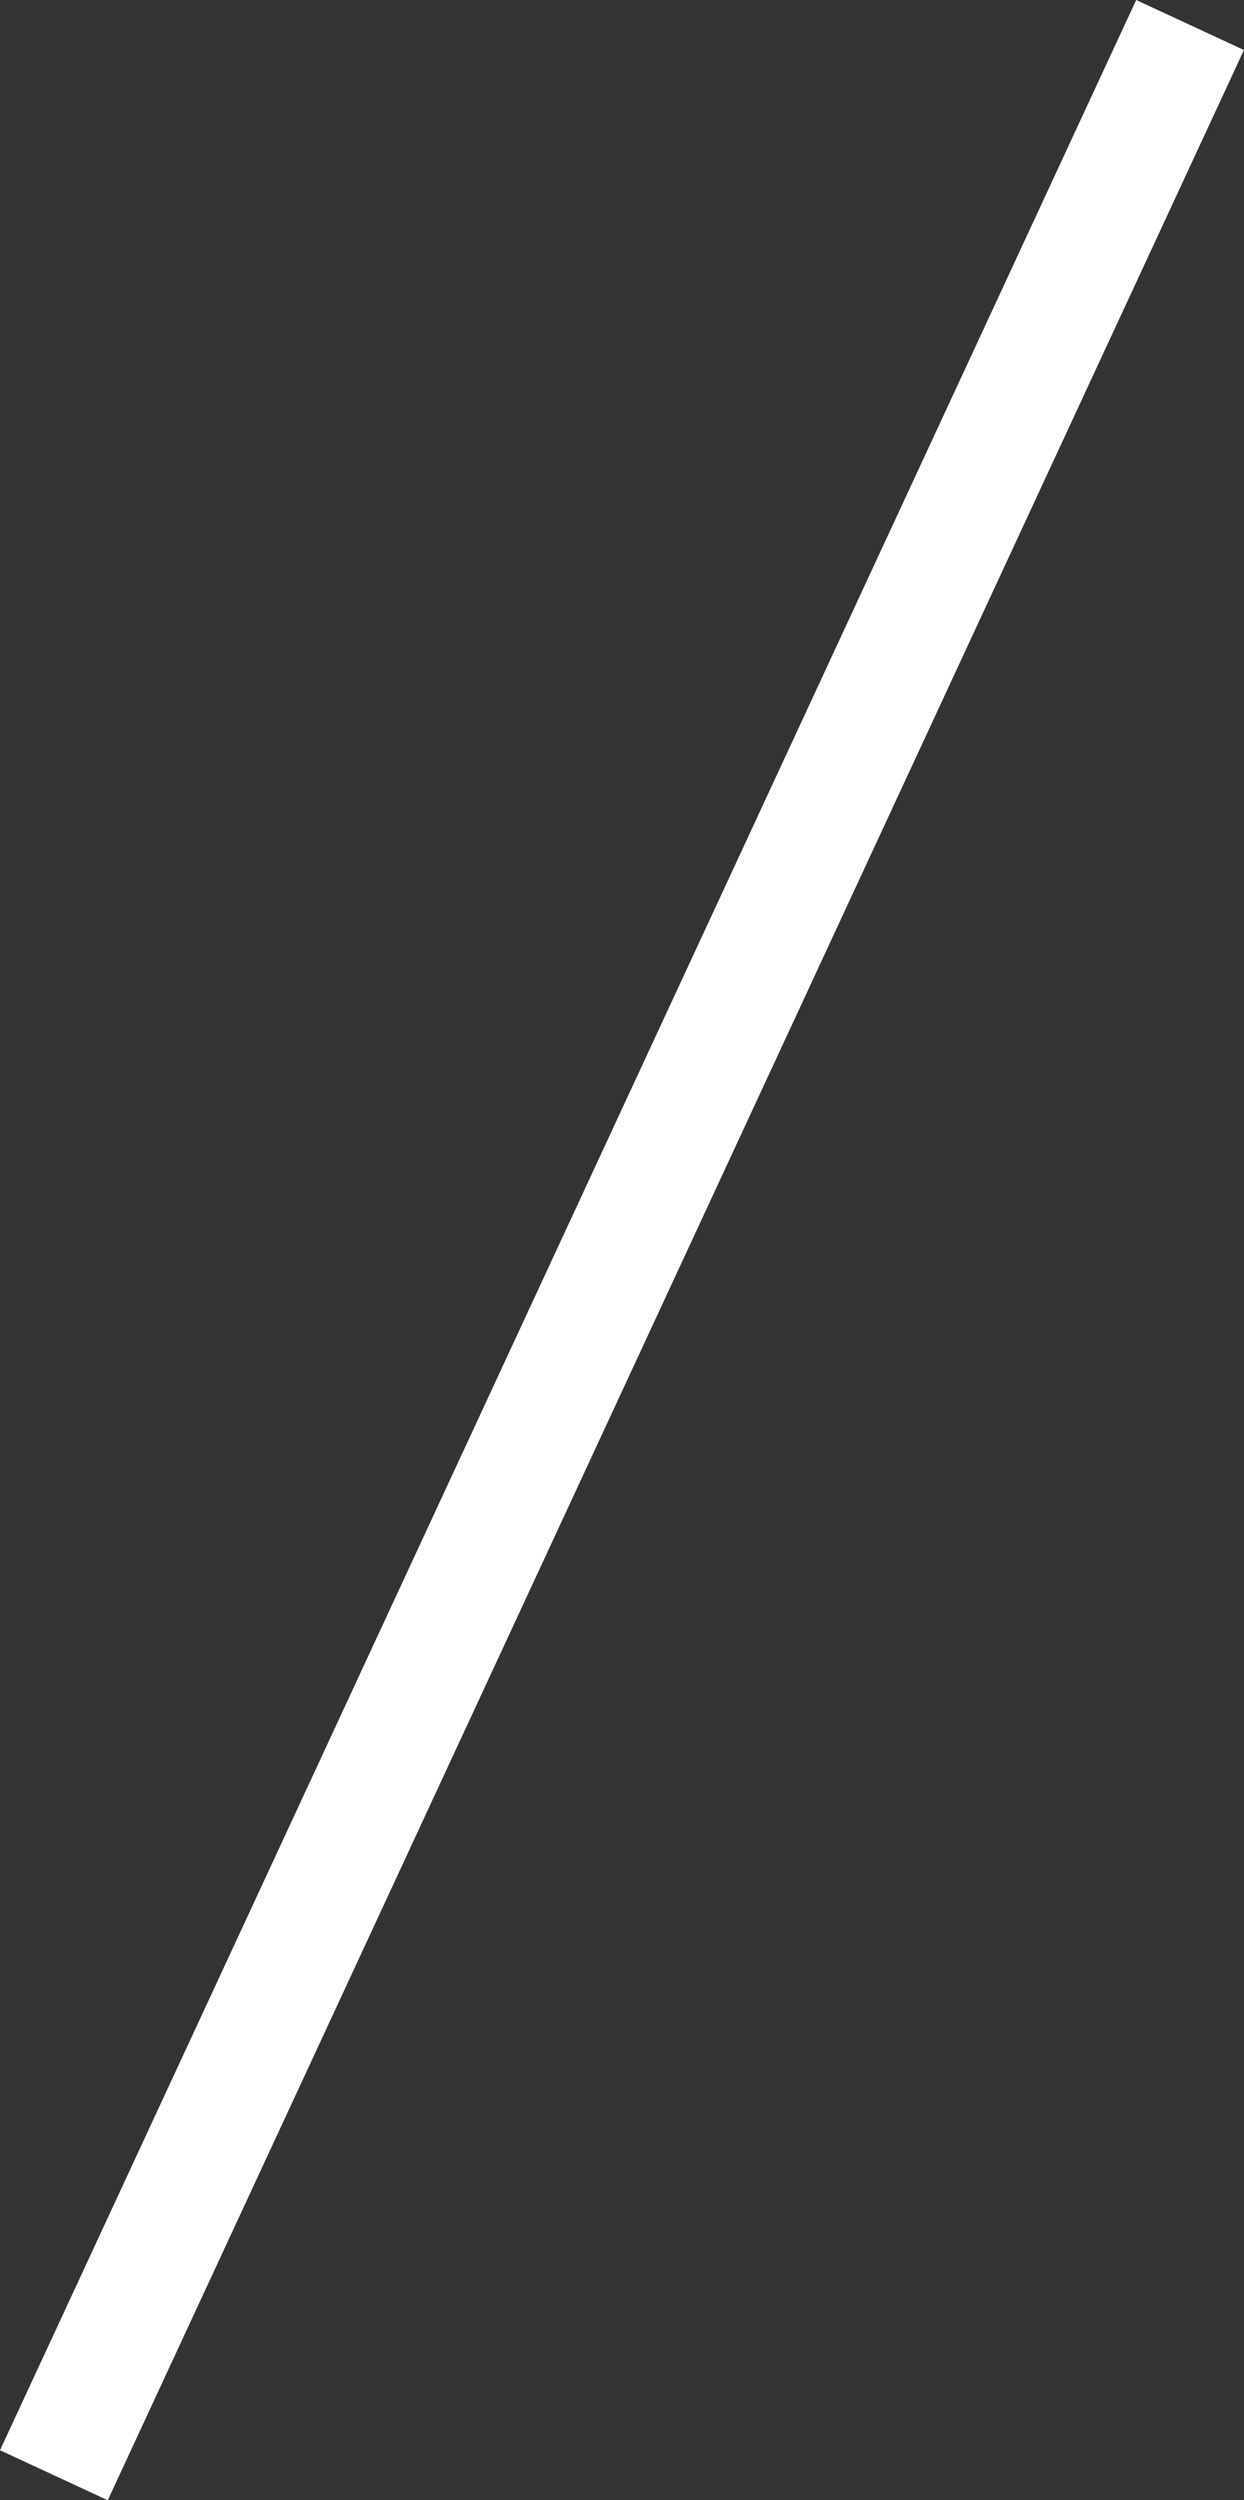 <svg xmlns="http://www.w3.org/2000/svg" width="20.945" height="42.086" viewBox="0 0 20.945 42.086">
  <rect x="0" y="0" width="20.945" height="42.086" fill="#333333" stroke="none"/>
  <path id="パス_15" data-name="パス 15" d="M220.859,6961l-19.13,41.245" transform="translate(-200.822 -6960.579)" fill="none" stroke="#fff" stroke-width="2"/>
</svg>
